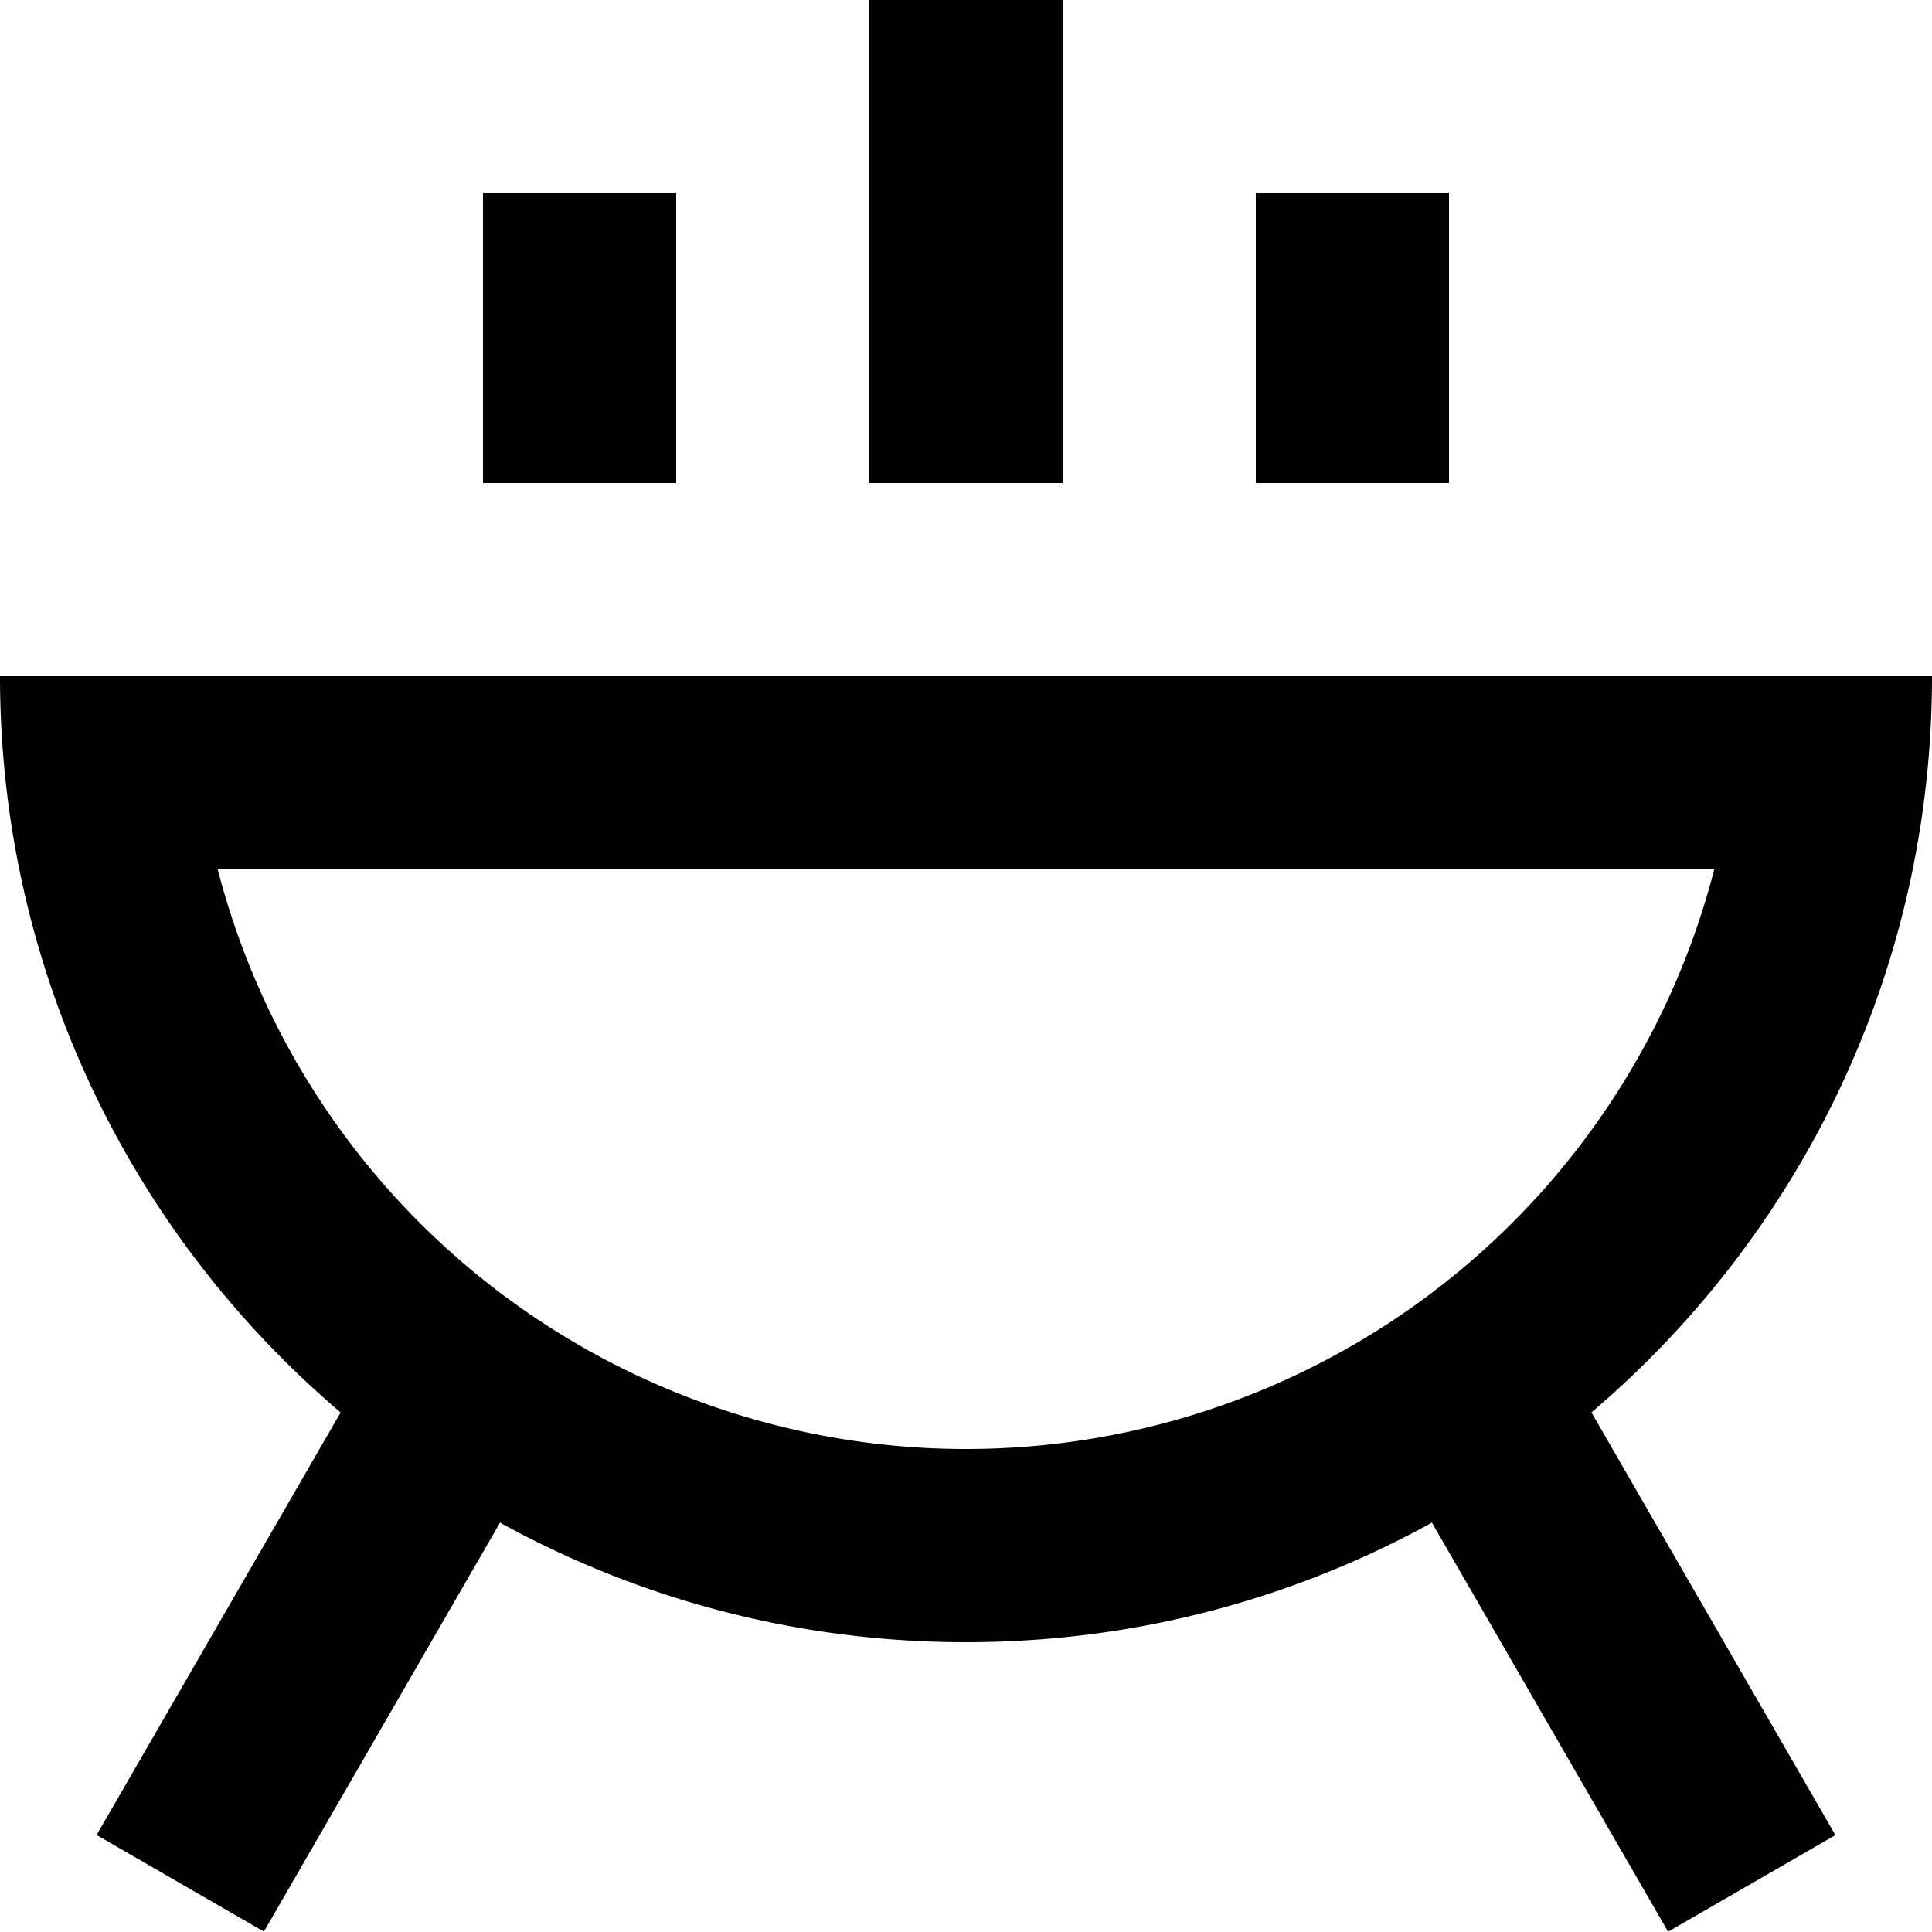 <svg width="20" height="20" fill="none" xmlns="http://www.w3.org/2000/svg"><path fill="#000" d="M4.13 13.576l1.731 1-3.129 5.42-1.732-1zM19 18.997l-1.732 1-3.21-5.56 1.733-1z"/><path fill-rule="evenodd" clip-rule="evenodd" d="M0 7c0 5.523 4.477 10 10 10s10-4.477 10-10h-2A8 8 0 1 1 2 7H0z" fill="#000"/><path fill="#000" d="M1 7h18v2H1zM9 0h2v5H9zM5 2h2v3H5zM13 2h2v3h-2z"/></svg>